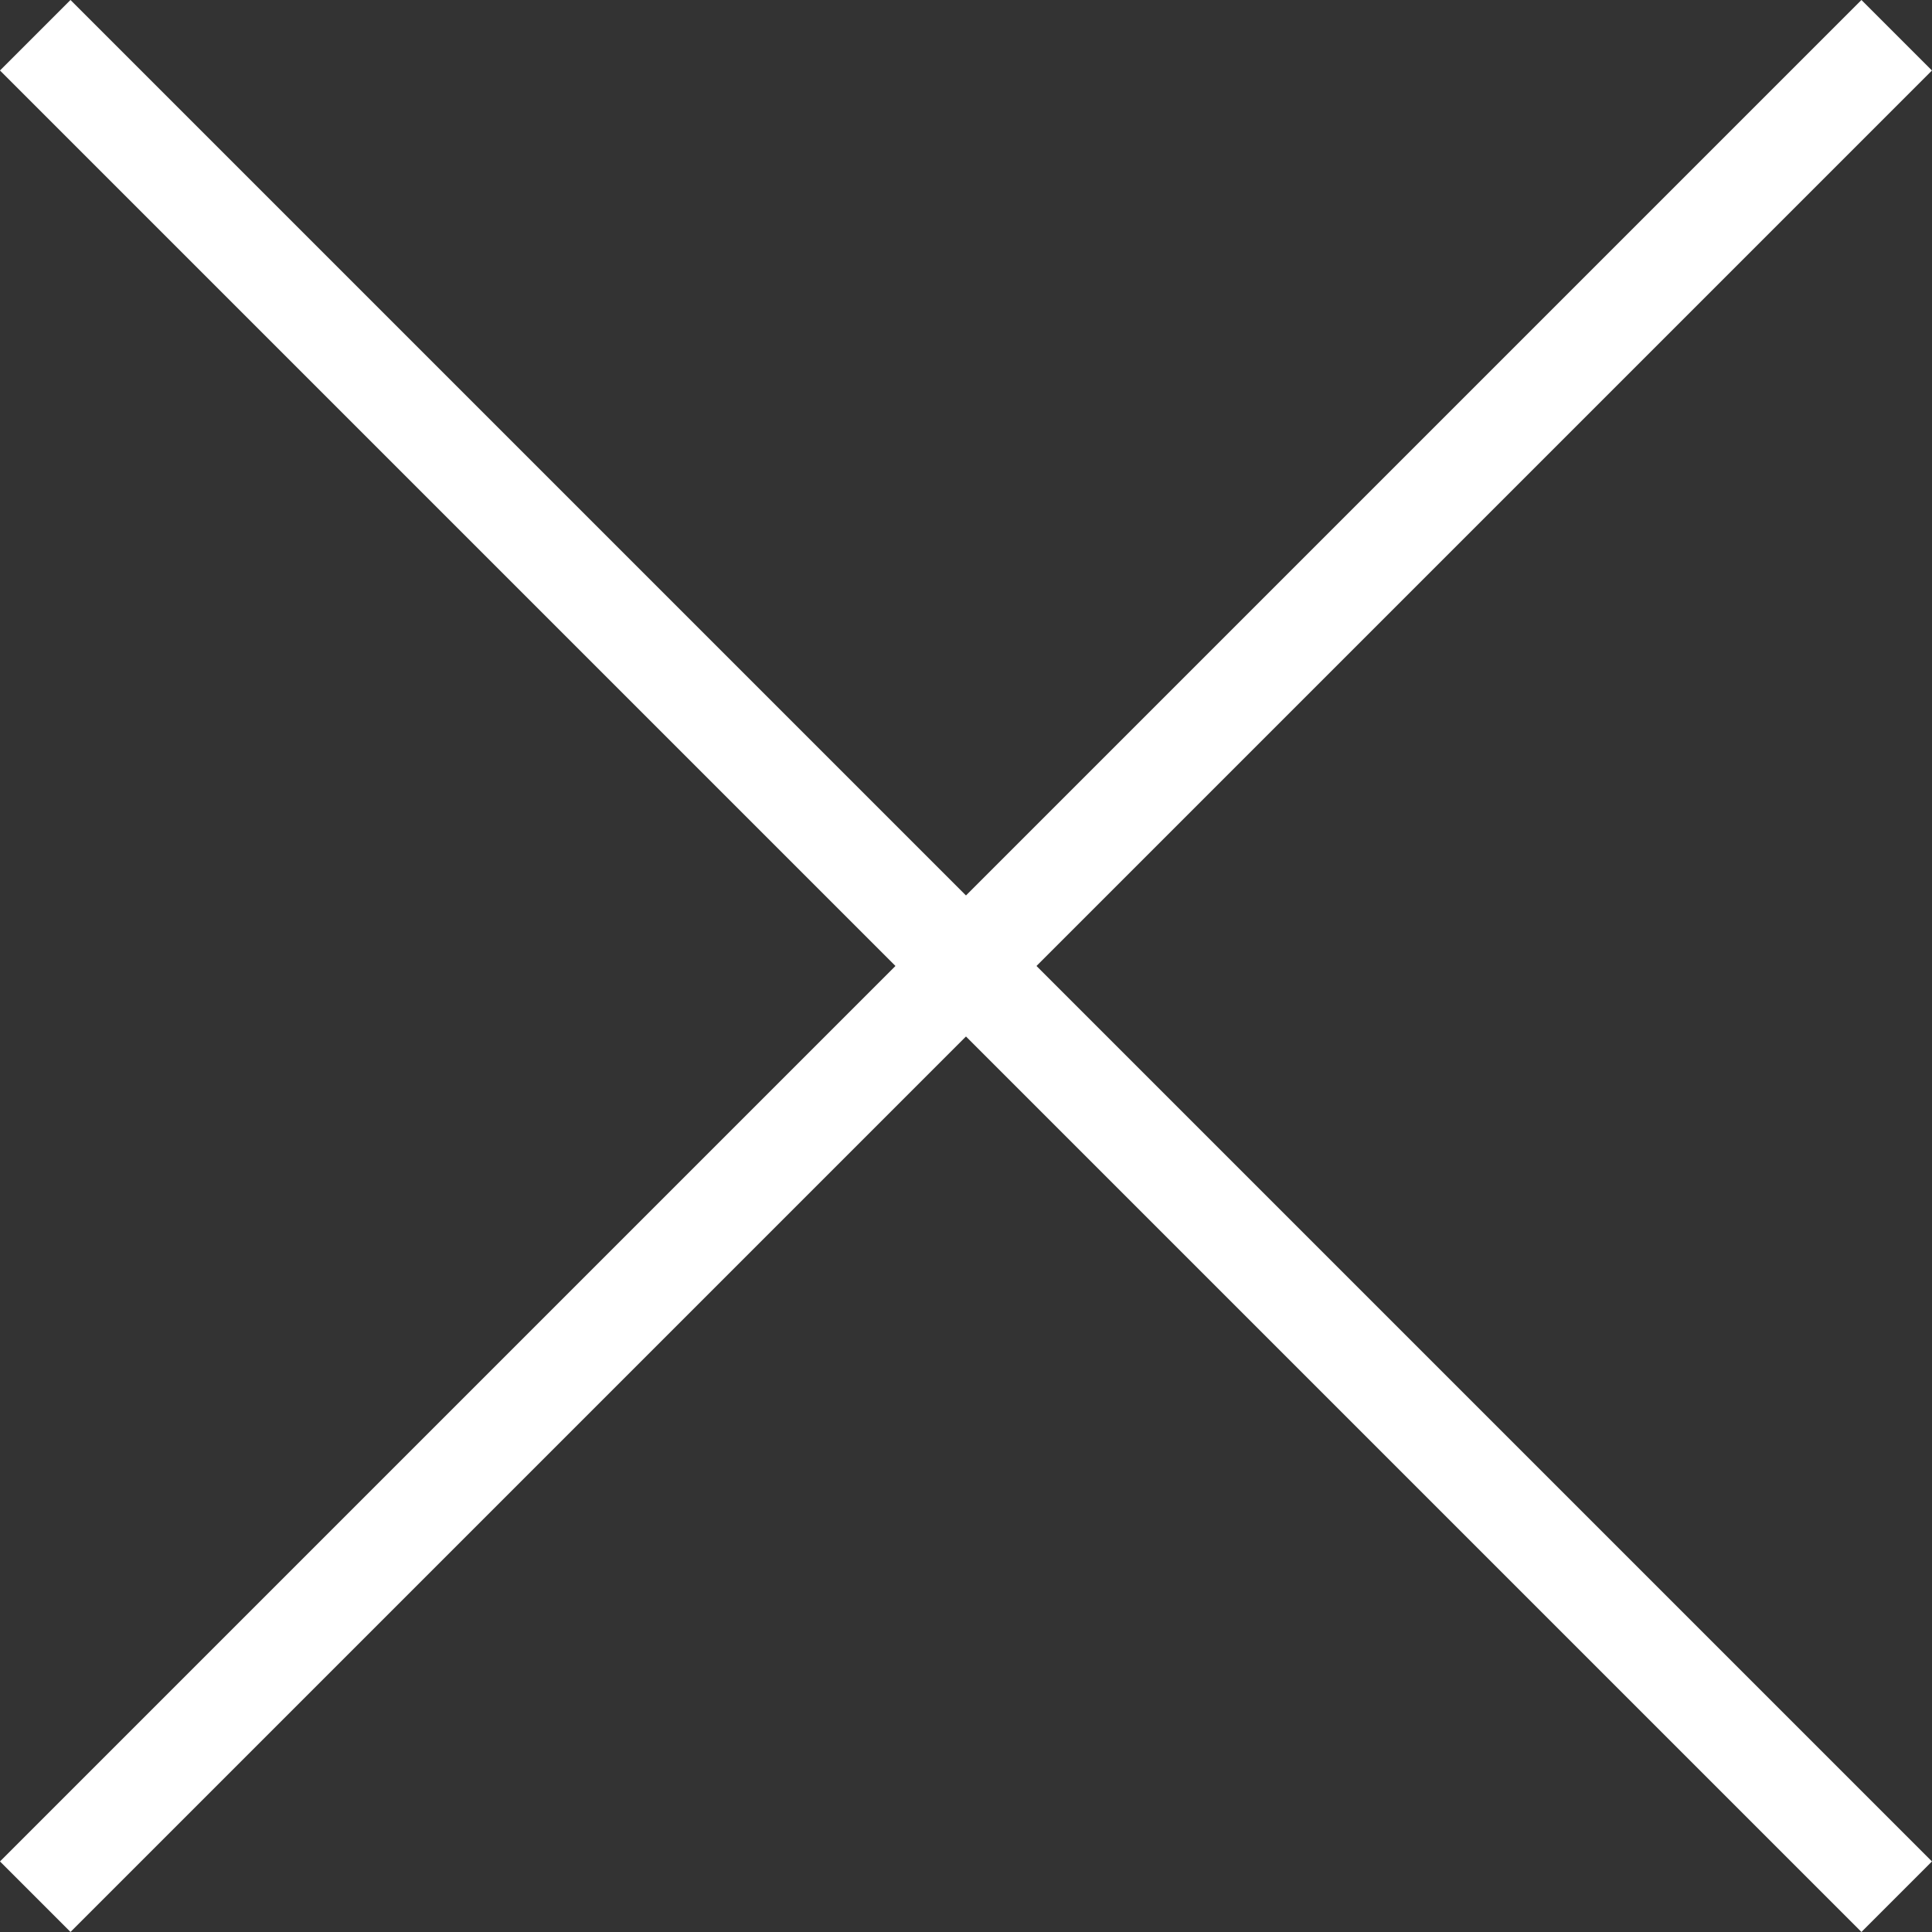 <svg xmlns="http://www.w3.org/2000/svg" width="29.061" height="29.061" viewBox="0 0 29.061 29.061">
  <rect x="0" y="0" width="29.061" height="29.061" fill="#333333" stroke="none"/>
  <g id="btn_close" transform="translate(-428.47 -12.97)">
    <line id="直线_100" data-name="直线 100" x2="28" y2="28" transform="translate(429 13.5)" fill="none" stroke="#fff" stroke-width="1.5"/>
    <line id="直线_101" data-name="直线 101" y1="28" x2="28" transform="translate(429 13.5)" fill="none" stroke="#fff" stroke-width="1.5"/>
  </g>
</svg>
